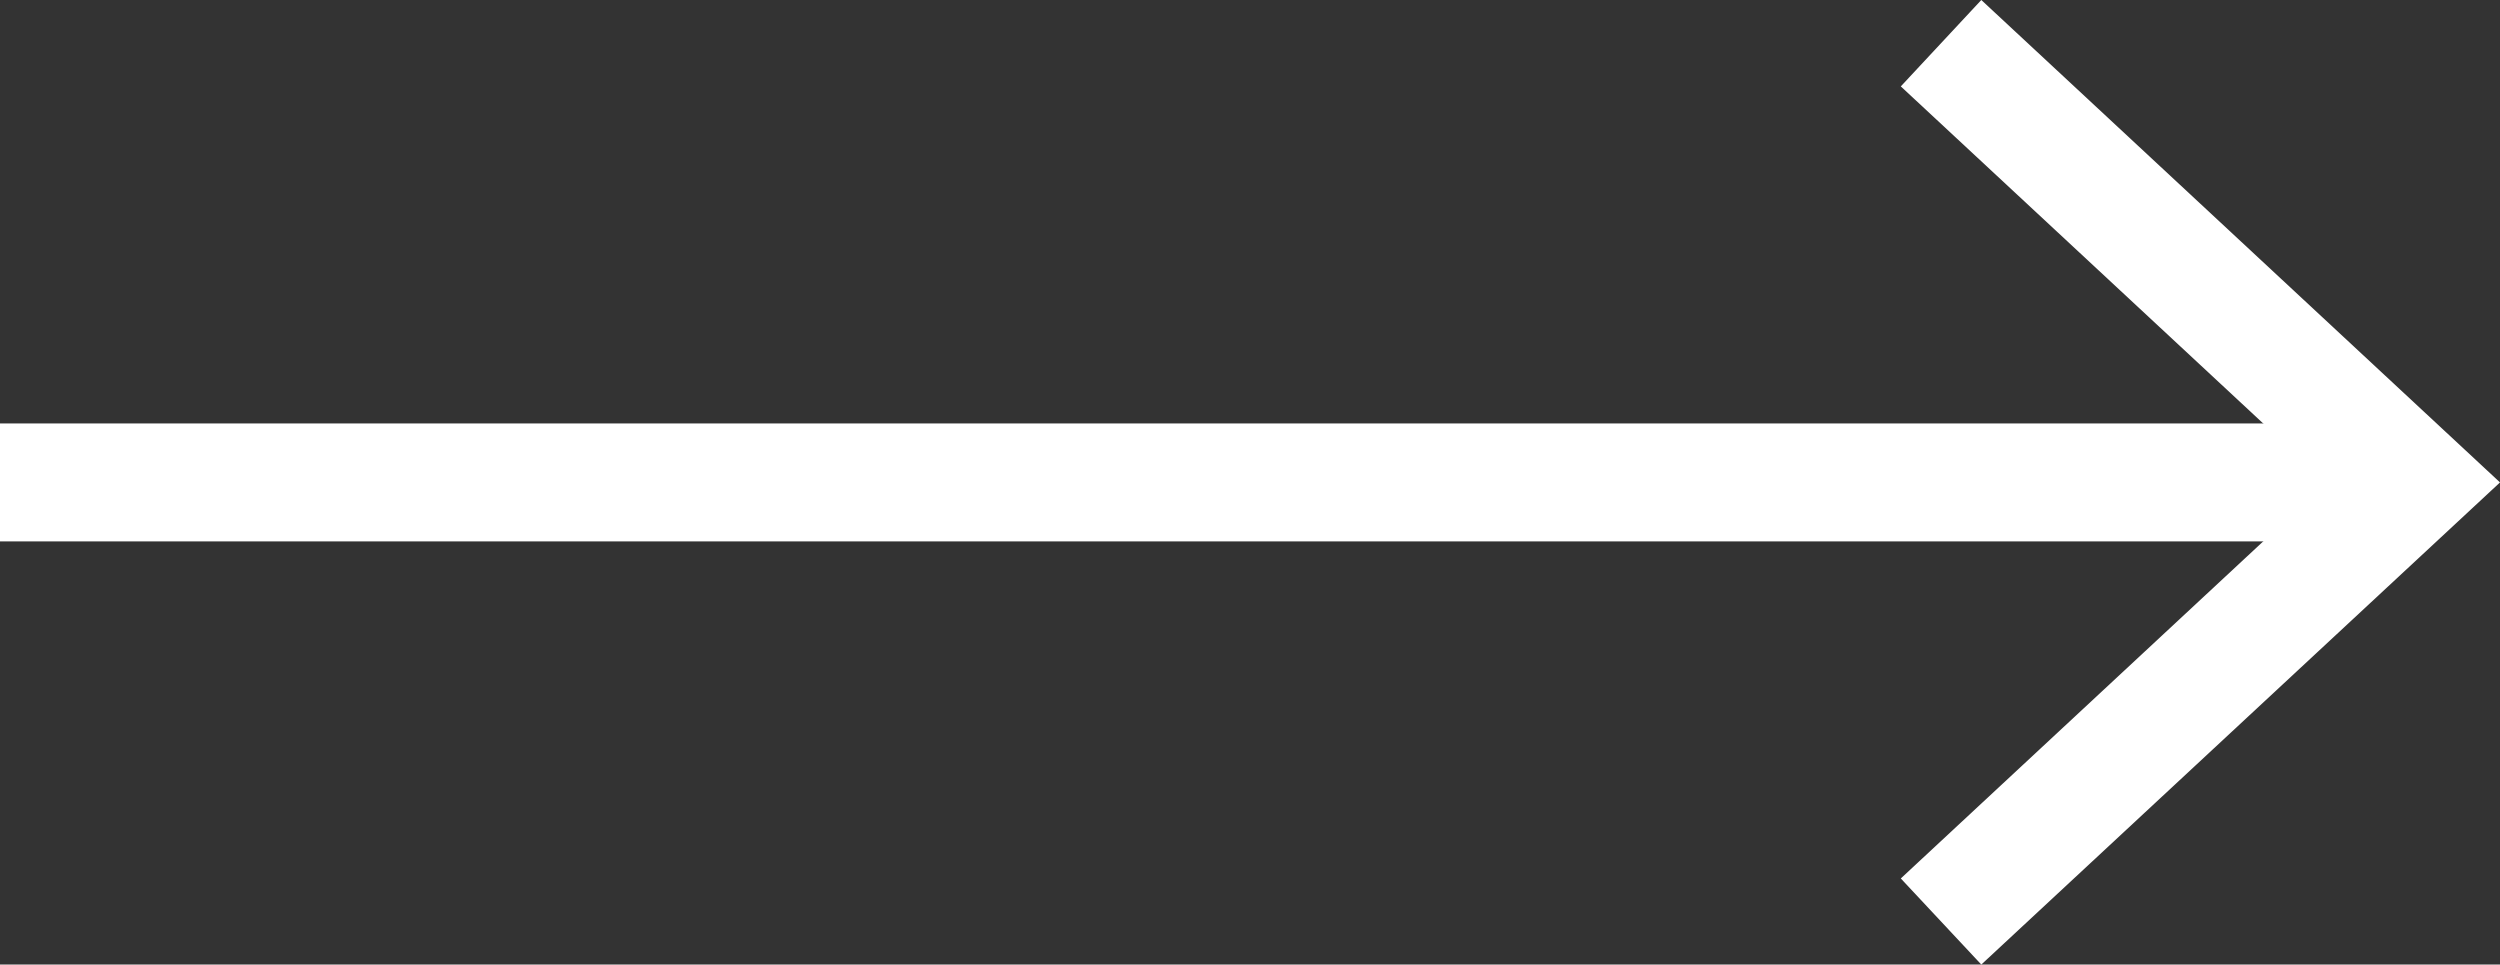 <?xml version="1.0" encoding="UTF-8"?><svg xmlns="http://www.w3.org/2000/svg" viewBox="0 0 84.78 32.71"><rect x="0" y="0" width="84.78" height="32.71" fill="#333333" stroke="none"/><defs><style>.d{fill:#fff;}</style></defs><g id="a"/><g id="b"><g id="c"><g><rect class="d" y="14.36" width="80.44" height="4"/><polygon class="d" points="67.19 32.71 64.46 29.79 78.9 16.36 64.46 2.93 67.19 0 84.78 16.36 67.19 32.71"/></g></g></g></svg>